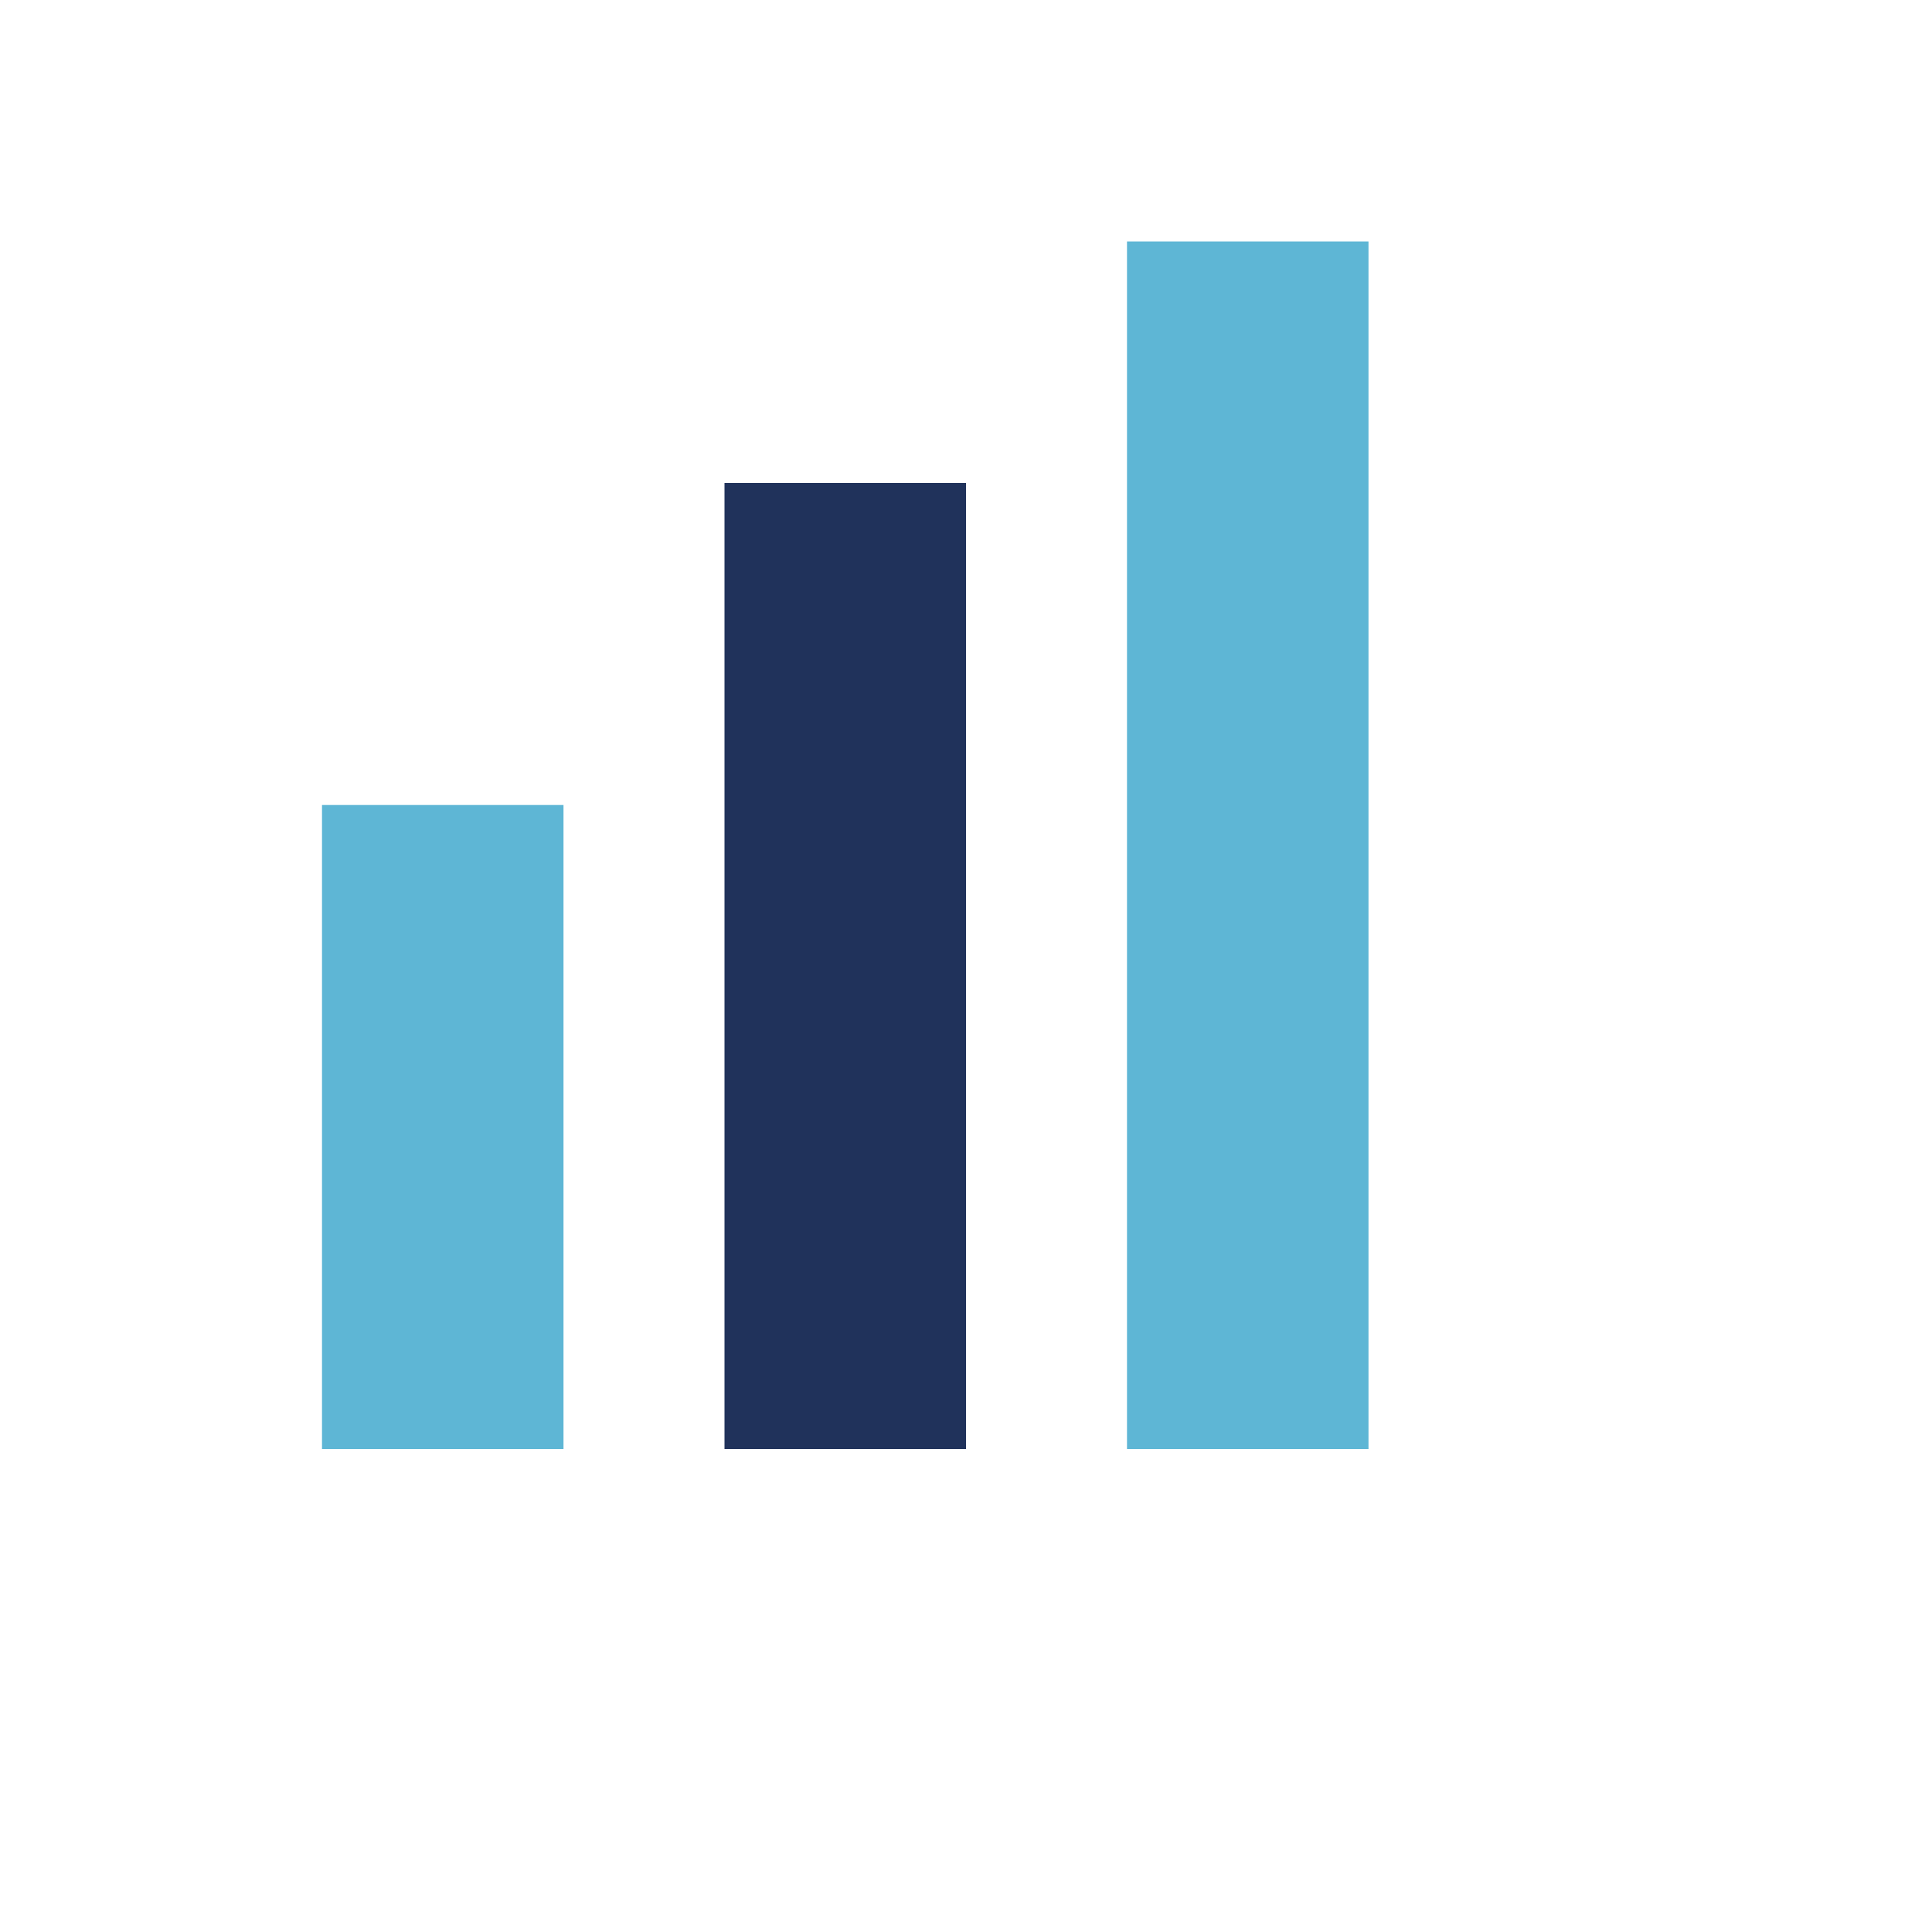 <?xml version="1.0" encoding="UTF-8"?>
<svg xmlns="http://www.w3.org/2000/svg" width="24" height="24" viewBox="0 0 24 24"><rect x="4" y="10" width="3" height="8" fill="#5EB6D5"/><rect x="9" y="6" width="3" height="12" fill="#20325B"/><rect x="14" y="3" width="3" height="15" fill="#5EB6D5"/></svg>